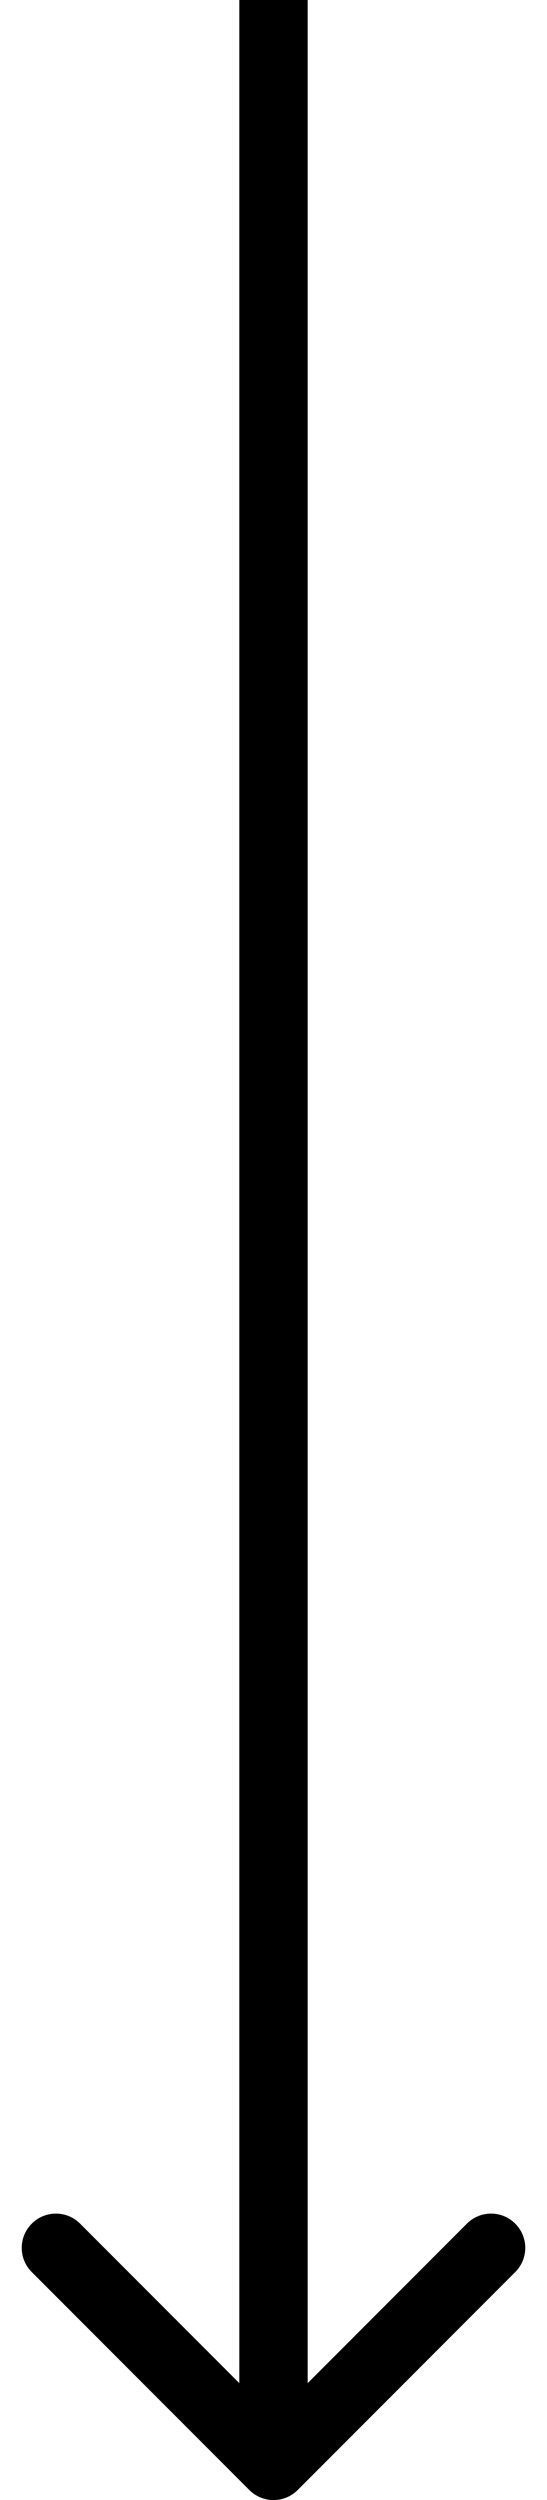 <svg width="16" height="73" viewBox="0 0 16 73" fill="none" xmlns="http://www.w3.org/2000/svg">
<path d="M7.293 72.707C7.683 73.098 8.317 73.098 8.707 72.707L15.071 66.343C15.462 65.953 15.462 65.32 15.071 64.929C14.681 64.538 14.047 64.538 13.657 64.929L8 70.586L2.343 64.929C1.953 64.538 1.319 64.538 0.929 64.929C0.538 65.32 0.538 65.953 0.929 66.343L7.293 72.707ZM8 0L7 -4.37114e-08L7 72L8 72L9 72L9 4.37114e-08L8 0Z" fill="black"/>
</svg>
